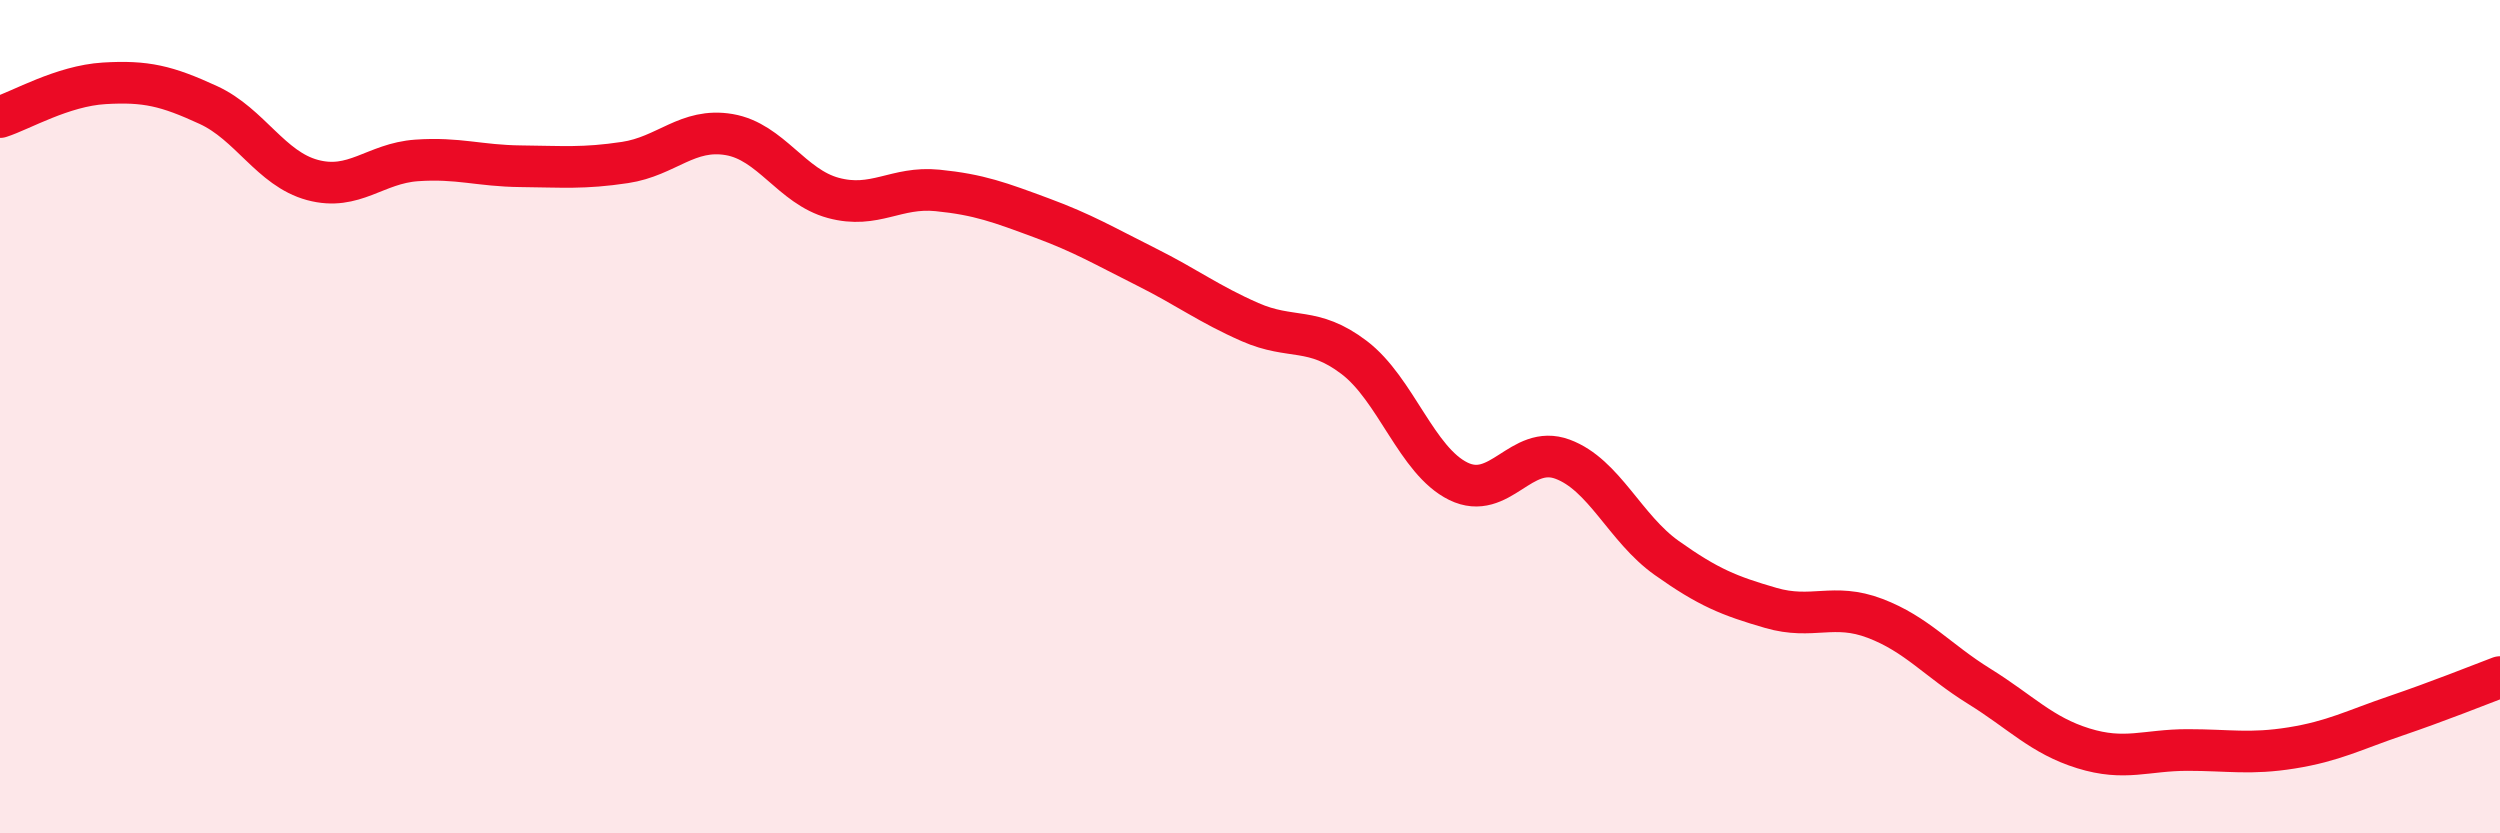 
    <svg width="60" height="20" viewBox="0 0 60 20" xmlns="http://www.w3.org/2000/svg">
      <path
        d="M 0,2.81 C 0.5,2.65 1.5,2.06 2.5,2 C 3.5,1.94 4,2.06 5,2.52 C 6,2.98 6.5,4.05 7.5,4.32 C 8.5,4.59 9,3.92 10,3.85 C 11,3.78 11.5,3.98 12.5,3.99 C 13.5,4 14,4.05 15,3.9 C 16,3.75 16.5,3.06 17.5,3.23 C 18.5,3.4 19,4.48 20,4.75 C 21,5.02 21.5,4.47 22.5,4.57 C 23.5,4.67 24,4.86 25,5.23 C 26,5.6 26.5,5.9 27.5,6.4 C 28.5,6.9 29,7.29 30,7.73 C 31,8.17 31.5,7.82 32.5,8.58 C 33.5,9.34 34,11.06 35,11.55 C 36,12.04 36.5,10.65 37.5,11.02 C 38.5,11.39 39,12.68 40,13.39 C 41,14.1 41.5,14.3 42.5,14.59 C 43.5,14.88 44,14.46 45,14.84 C 46,15.22 46.5,15.85 47.5,16.47 C 48.5,17.09 49,17.65 50,17.96 C 51,18.27 51.5,18 52.5,18 C 53.5,18 54,18.11 55,17.95 C 56,17.79 56.5,17.52 57.5,17.18 C 58.5,16.84 59.5,16.44 60,16.25L60 20L0 20Z"
        fill="#EB0A25"
        opacity="0.1"
        stroke-linecap="round"
        stroke-linejoin="round"
      />
      <path
        d="M 0,2.81 C 0.5,2.65 1.5,2.06 2.5,2 C 3.5,1.94 4,2.06 5,2.52 C 6,2.98 6.5,4.05 7.5,4.32 C 8.5,4.59 9,3.92 10,3.85 C 11,3.78 11.5,3.98 12.5,3.99 C 13.5,4 14,4.05 15,3.9 C 16,3.75 16.5,3.06 17.5,3.23 C 18.5,3.4 19,4.48 20,4.75 C 21,5.02 21.5,4.47 22.5,4.57 C 23.5,4.67 24,4.86 25,5.23 C 26,5.6 26.5,5.9 27.5,6.4 C 28.5,6.9 29,7.29 30,7.73 C 31,8.17 31.5,7.82 32.5,8.58 C 33.5,9.34 34,11.06 35,11.55 C 36,12.04 36.5,10.65 37.5,11.02 C 38.5,11.39 39,12.68 40,13.39 C 41,14.1 41.5,14.3 42.5,14.59 C 43.5,14.88 44,14.46 45,14.84 C 46,15.22 46.5,15.85 47.5,16.47 C 48.5,17.09 49,17.65 50,17.96 C 51,18.27 51.5,18 52.5,18 C 53.5,18 54,18.11 55,17.95 C 56,17.79 56.5,17.52 57.5,17.18 C 58.5,16.84 59.5,16.44 60,16.25"
        stroke="#EB0A25"
        stroke-width="1"
        fill="none"
        stroke-linecap="round"
        stroke-linejoin="round"
      />
    </svg>
  